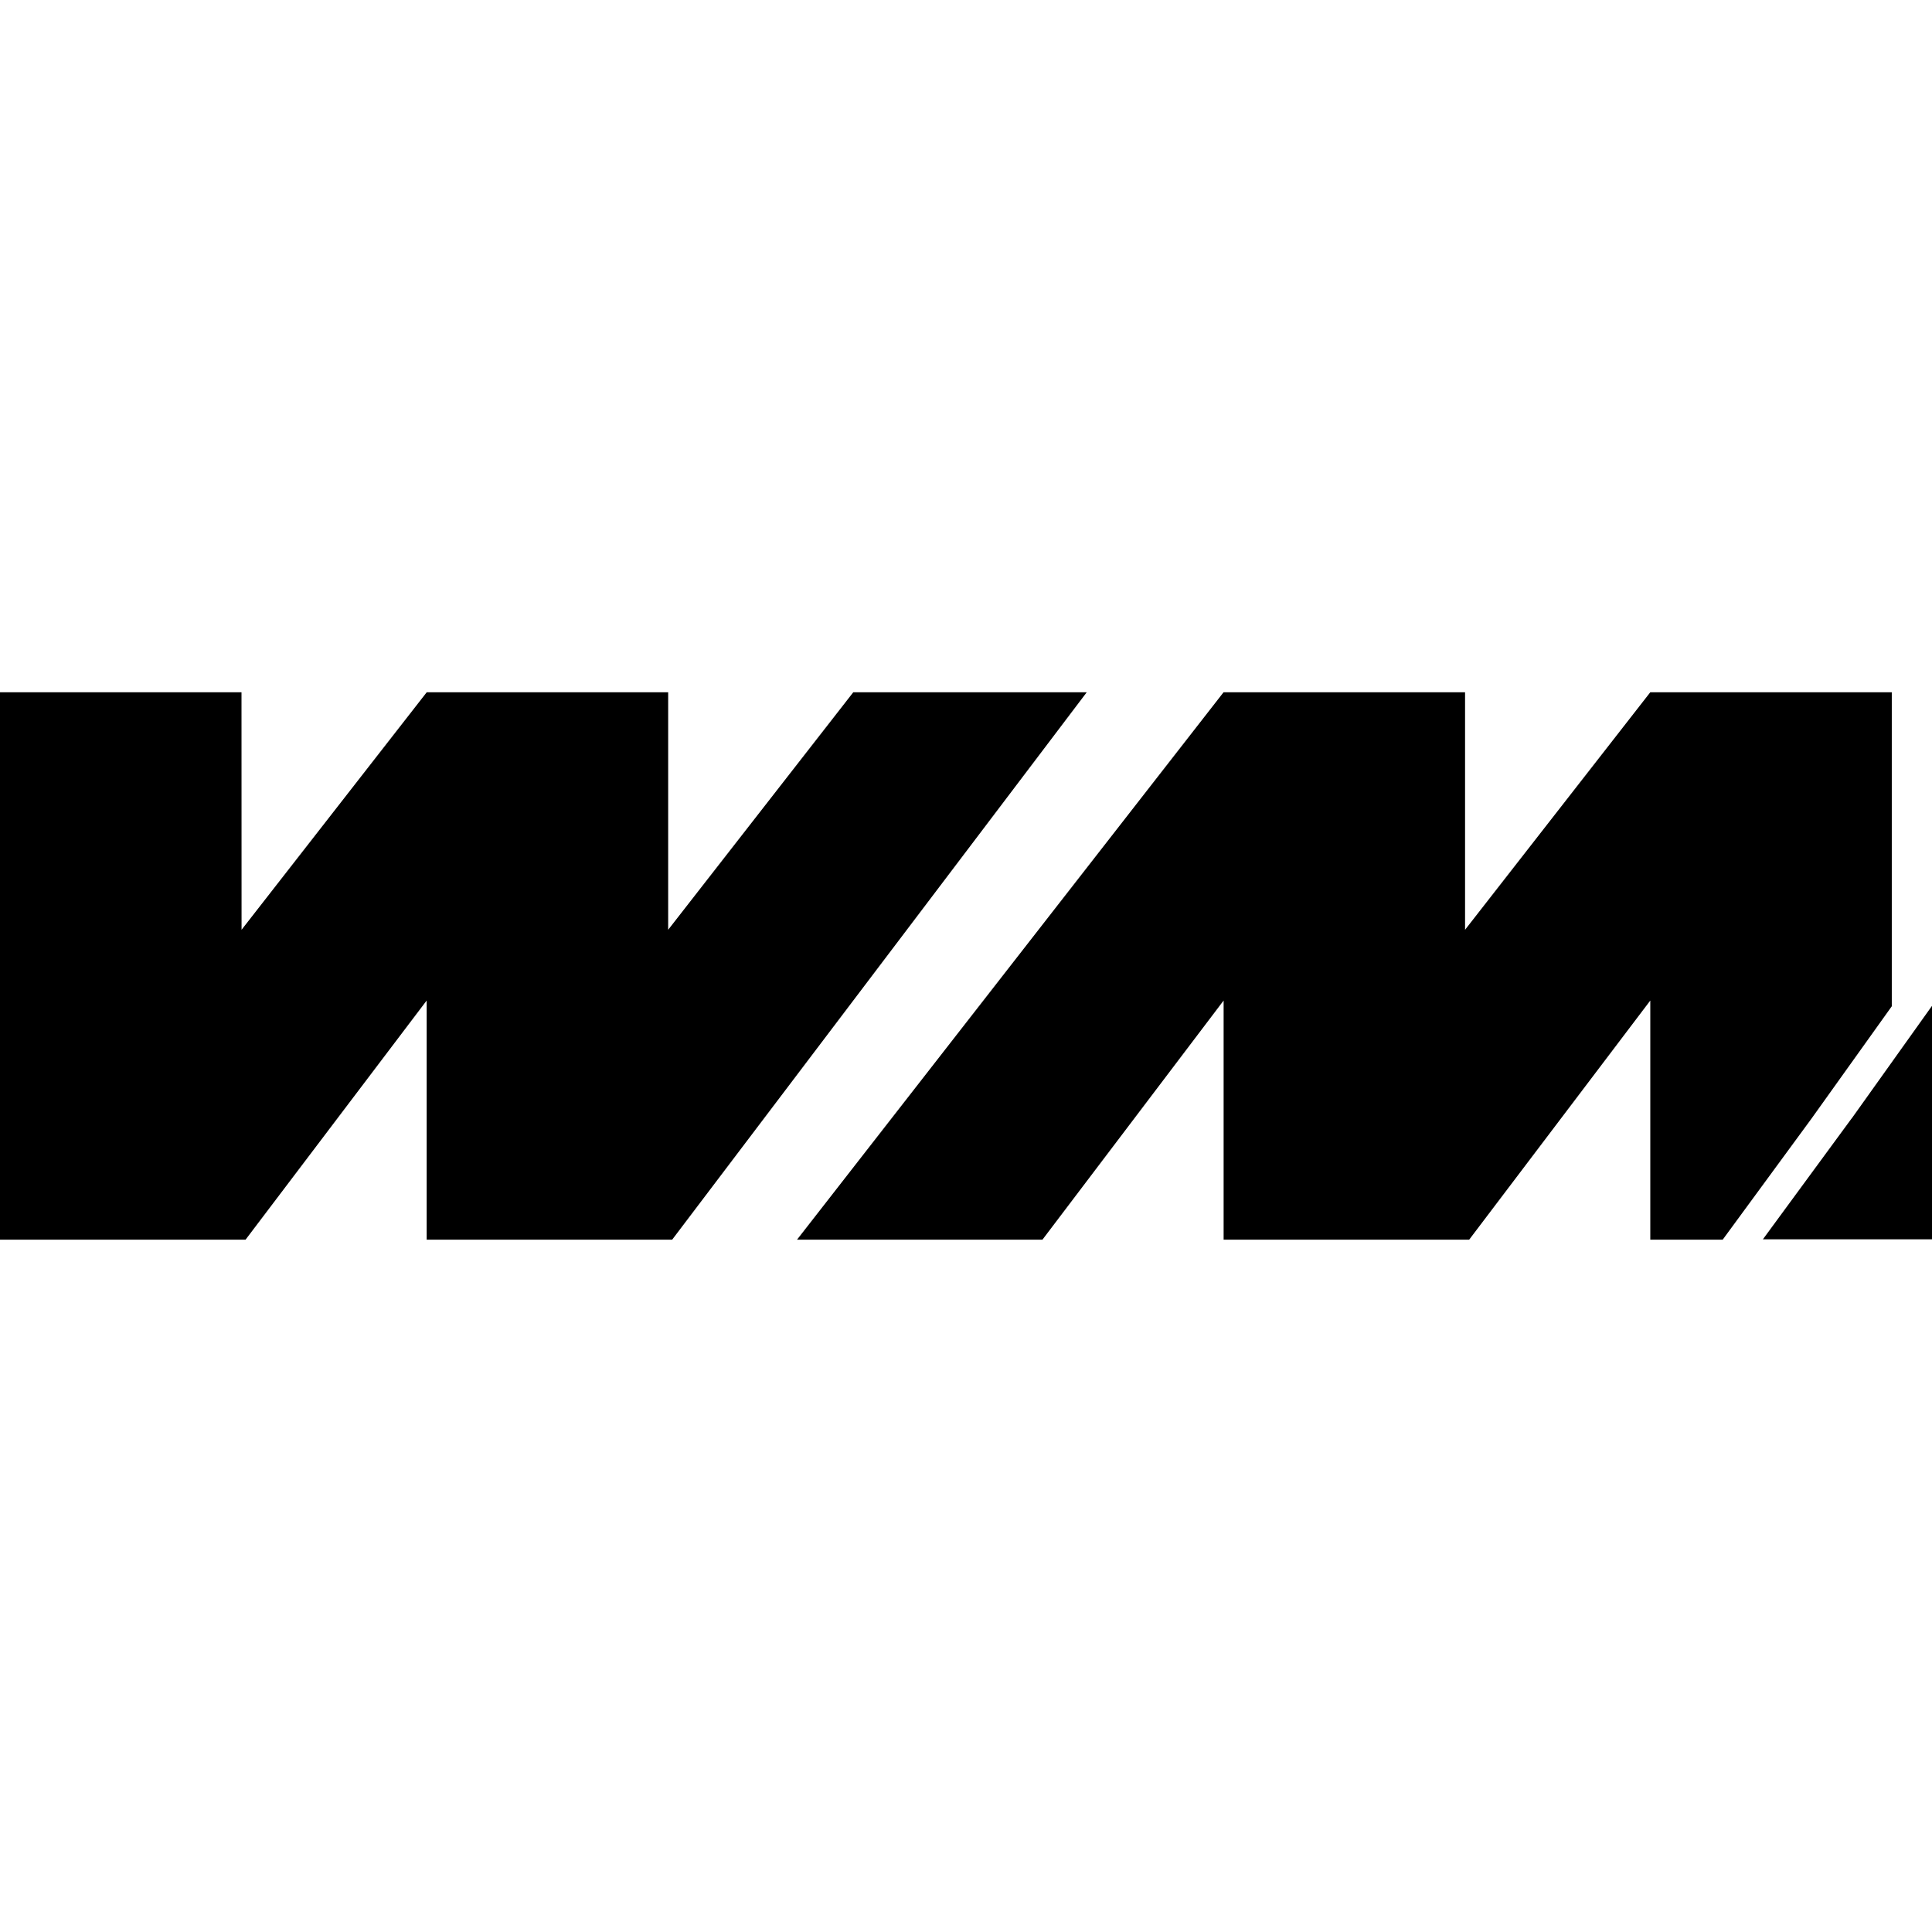 <svg width="32" height="32" viewBox="0 0 32 32" fill="none" xmlns="http://www.w3.org/2000/svg">
<path fill-rule="evenodd" clip-rule="evenodd" d="M4 11.466H0V20.533H4.067L7.067 16.572V20.533H11.133L18 11.466H14.133L11.067 15.4V11.466H7.068L4.001 15.4L4 11.466ZM13.201 20.533L20.266 11.466H24.266V15.4L27.334 11.466H31.334V16.667L30 18.533L28.533 20.533H27.334V16.572L24.334 20.533H20.267V16.572L17.266 20.533H13.201Z" fill="#52524A" style="fill:#52524A;fill:color(display-p3 0.322 0.322 0.29);fill-opacity:1;"/>
<path d="M30.667 18.529L32 16.66V20.527H29.199L30.667 18.527V18.529Z" fill="#F52B27" style="fill:#F52B27;fill:color(display-p3 0.961 0.169 0.153);fill-opacity:1;"/>
</svg>
